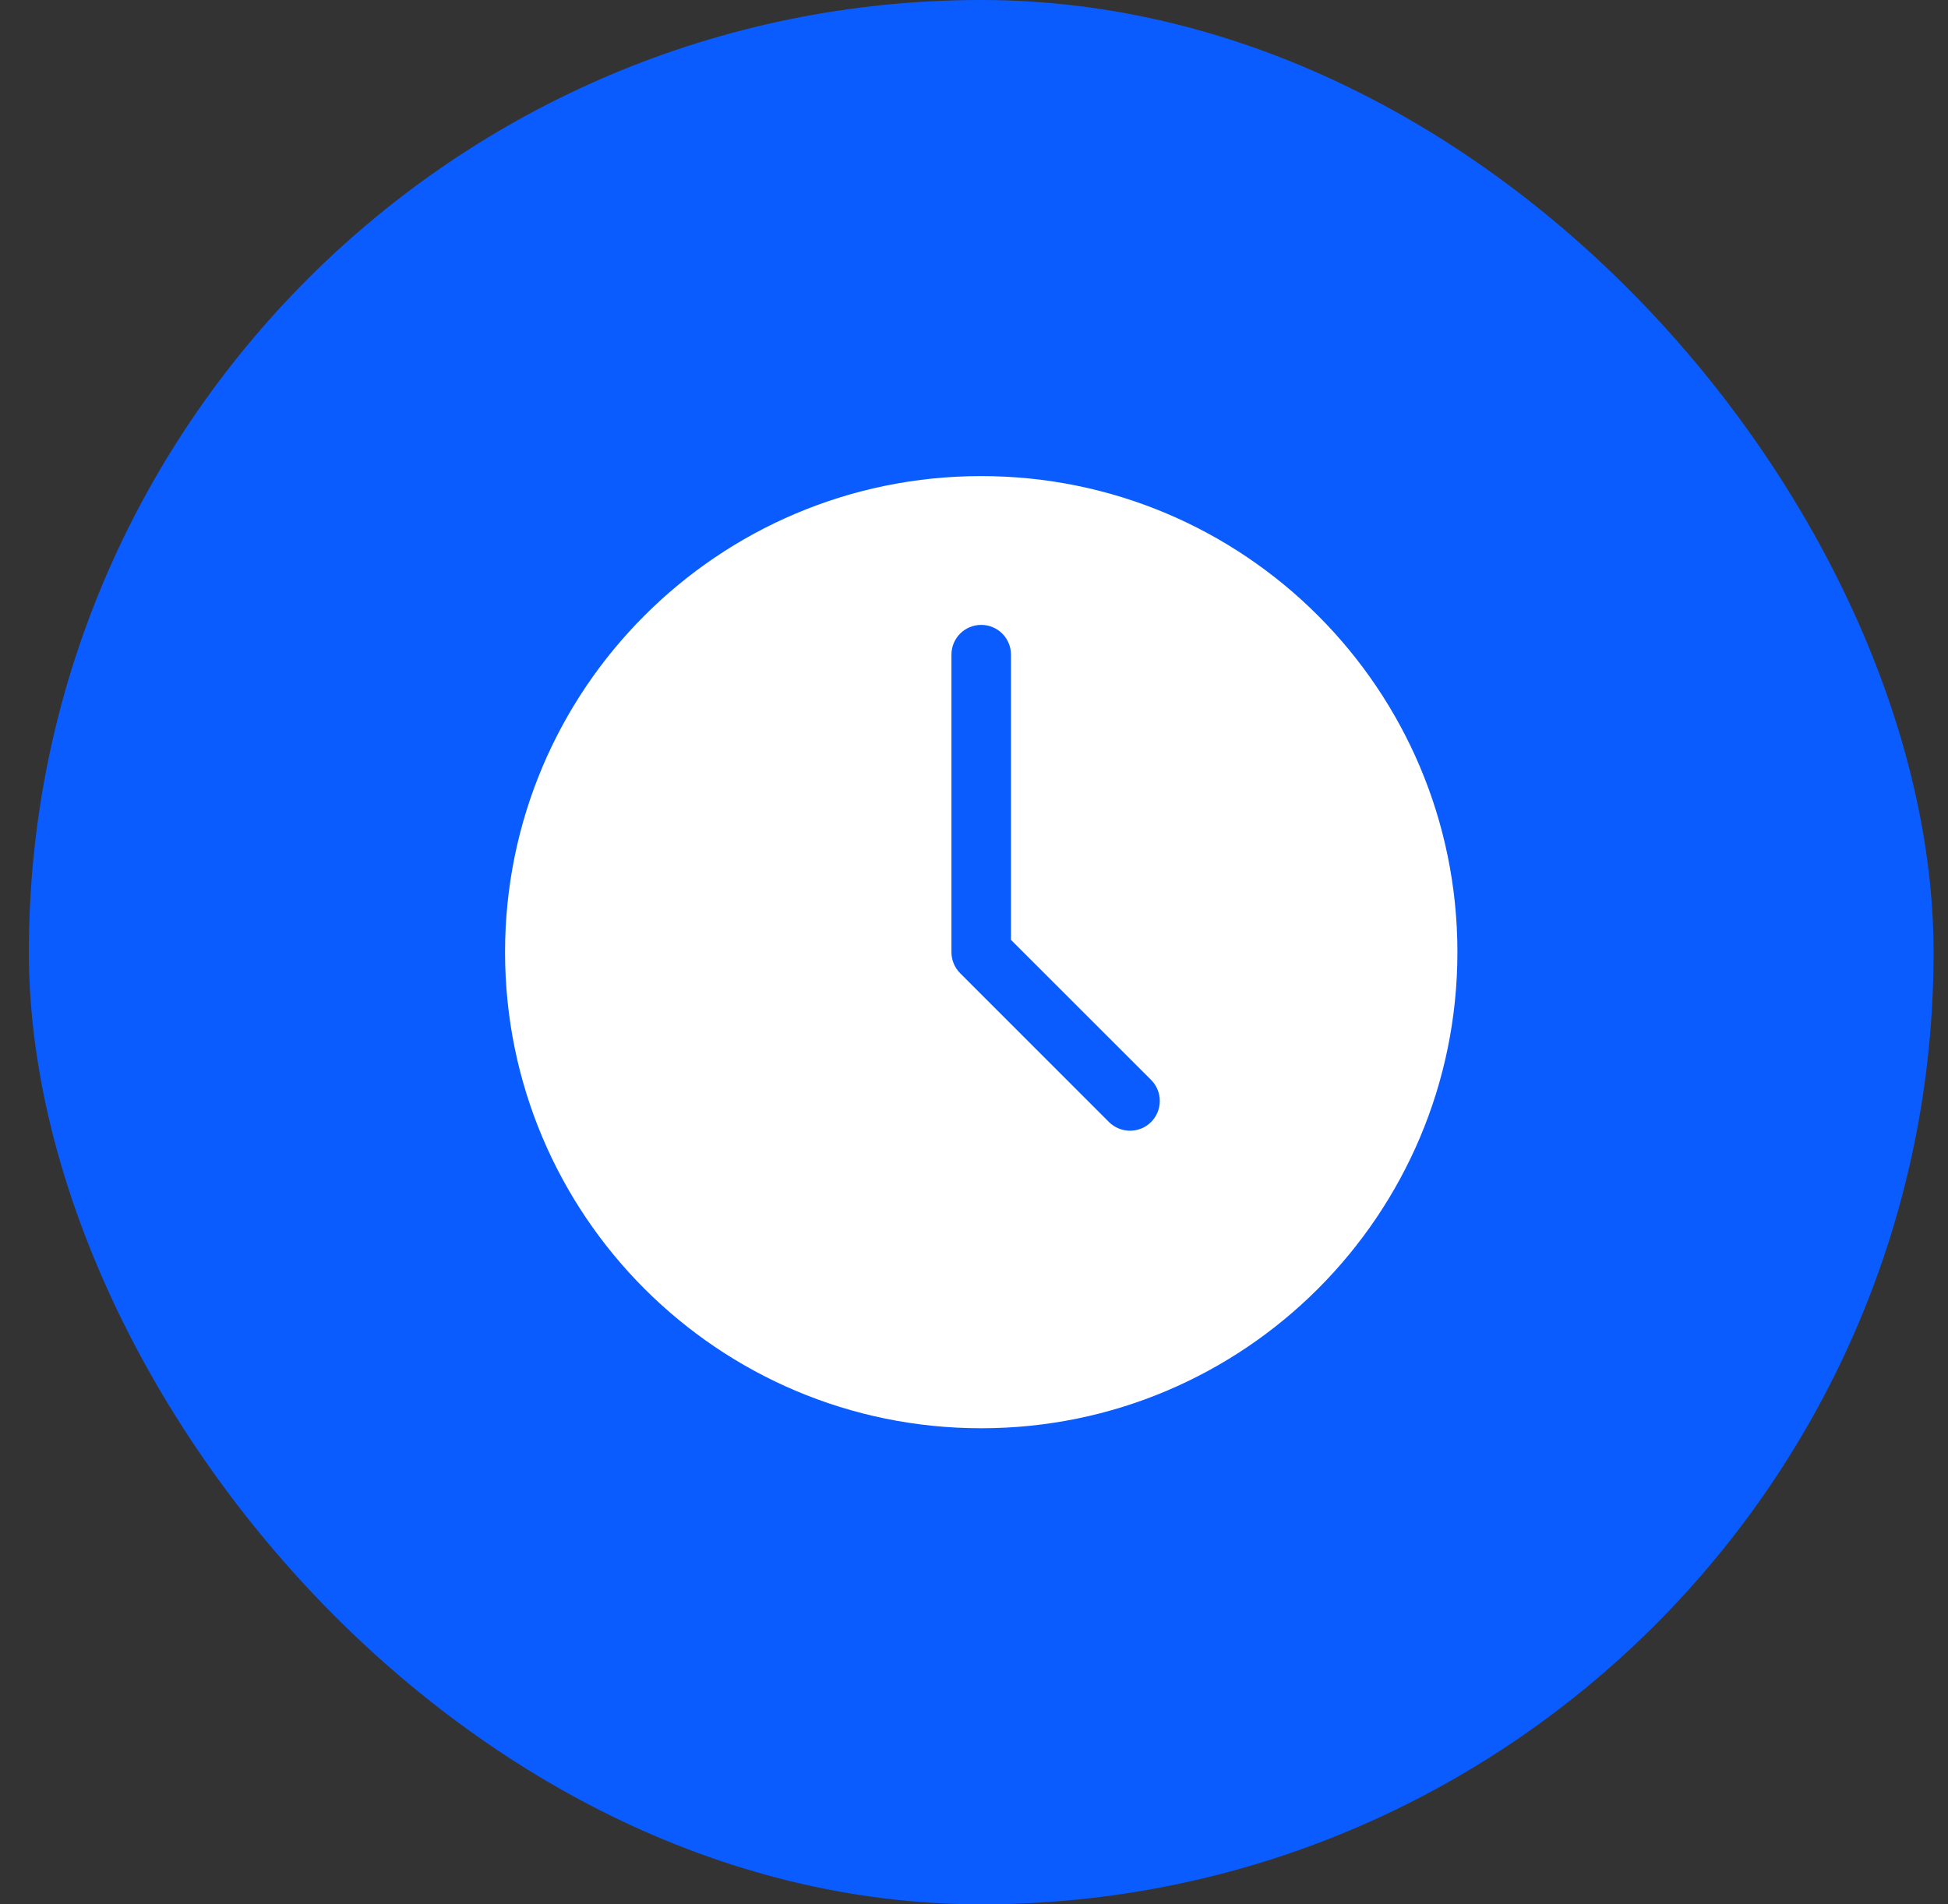 <svg width="45" height="44" viewBox="0 0 45 44" fill="none" xmlns="http://www.w3.org/2000/svg">
<rect x="0" y="0" width="45" height="44" fill="#333333" stroke="none"/>
<rect x="0.667" y="0" width="44" height="44" rx="22" fill="#0B5CFF"/>
<g clip-path="url(#clip0_724_4757)">
<path d="M22.667 33C28.742 33 33.667 28.075 33.667 22C33.667 15.925 28.742 11 22.667 11C16.592 11 11.667 15.925 11.667 22C11.667 28.075 16.592 33 22.667 33ZM21.979 15.125C21.979 14.745 22.287 14.438 22.667 14.438C23.046 14.438 23.354 14.745 23.354 15.125V21.715L26.591 24.951C26.859 25.22 26.859 25.655 26.591 25.924C26.322 26.192 25.887 26.192 25.617 25.924L22.18 22.486C22.052 22.357 21.979 22.182 21.979 22L21.979 15.125Z" fill="white"/>
</g>
<defs>
<clipPath id="clip0_724_4757">
<rect width="22" height="22" fill="white" transform="translate(11.667 11)"/>
</clipPath>
</defs>
</svg>
